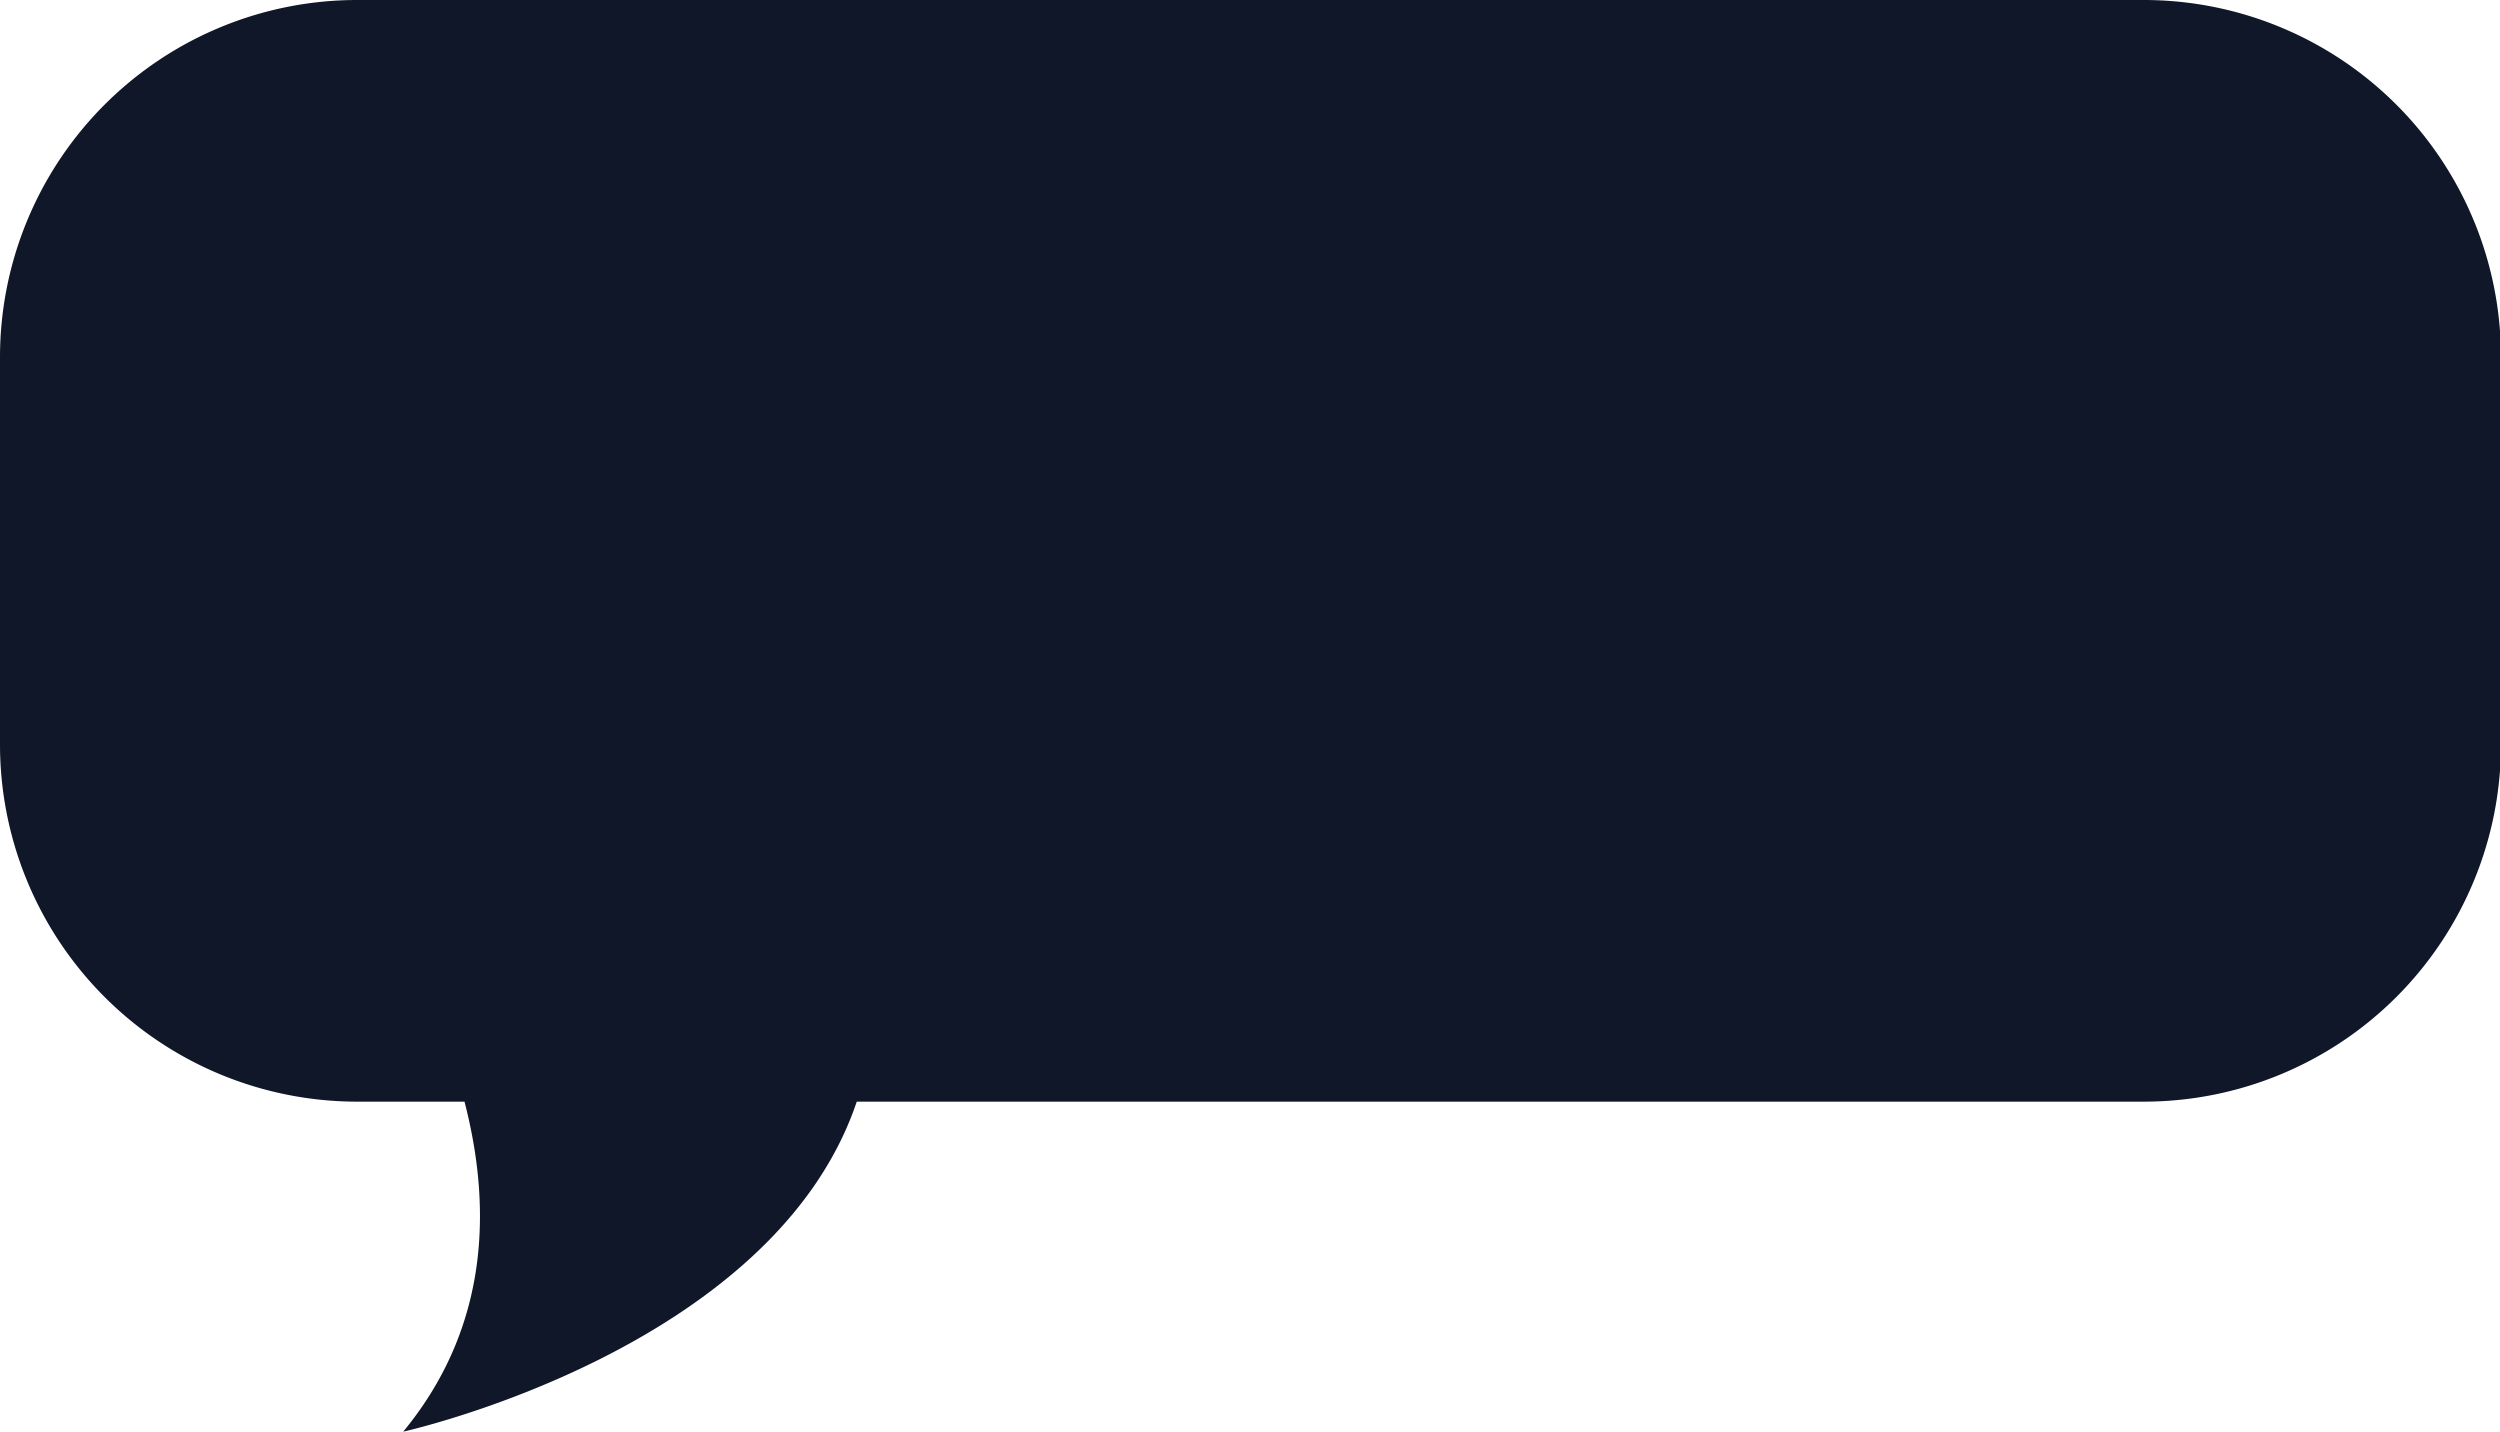 <?xml version="1.0" encoding="UTF-8" standalone="no"?><svg xmlns="http://www.w3.org/2000/svg" xmlns:xlink="http://www.w3.org/1999/xlink" fill="#000000" height="58.9" preserveAspectRatio="xMidYMid meet" version="1" viewBox="-0.0 -0.0 102.8 58.9" width="102.8" zoomAndPan="magnify"><g data-name="Layer 2"><g data-name="Capa 1" id="change1_1"><path d="M88.15,0H14.69A14.69,14.69,0,0,0,0,14.69V30.61A14.69,14.69,0,0,0,14.69,45.3H19.1c1,3.86,1.25,9-2.52,13.57,0,0,15.21-3.36,18.65-13.57H88.15a14.69,14.69,0,0,0,14.69-14.69V14.69A14.69,14.69,0,0,0,88.15,0Z" fill="#101728"/></g></g></svg>